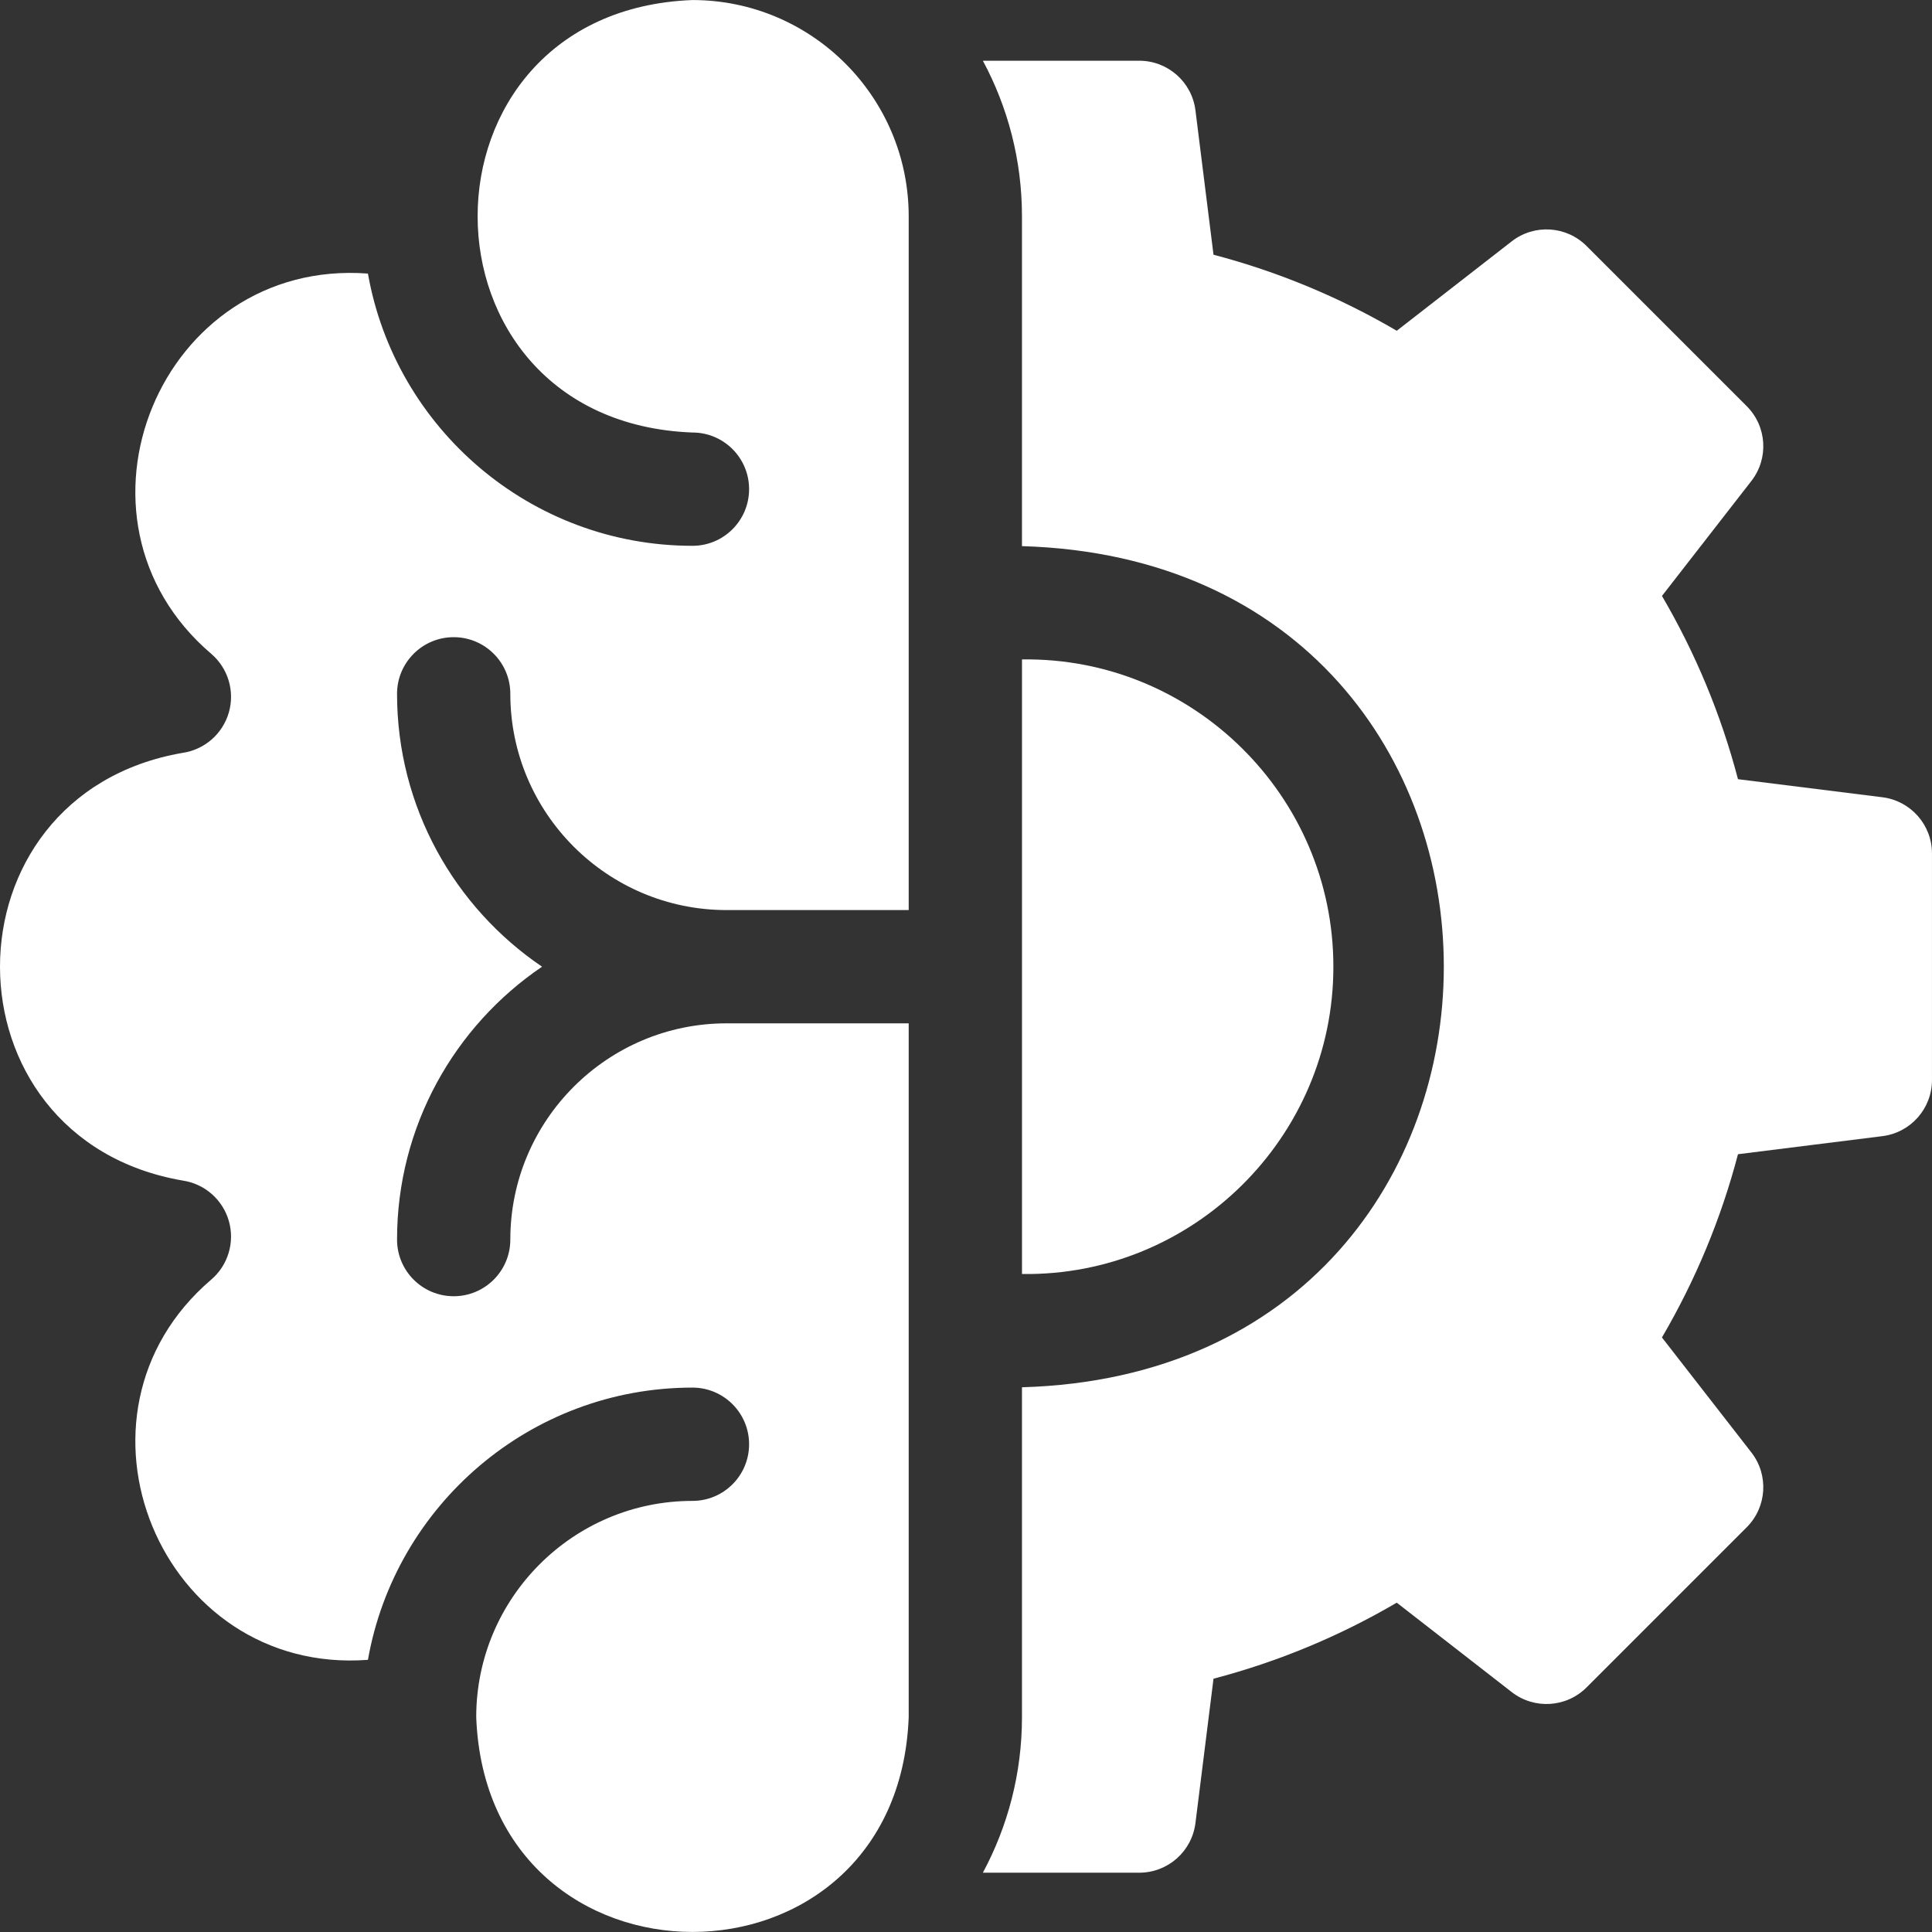 <?xml version="1.0" encoding="UTF-8"?> <svg xmlns="http://www.w3.org/2000/svg" width="100" height="100" viewBox="0 0 100 100" fill="none"><rect x="0" y="0" width="100" height="100" fill="#333333" stroke="none"/><g clip-path="url(#clip0_150_2773)"><path d="M97.432 41.266L89.958 40.331C89.084 37 87.766 33.824 86.023 30.846L90.651 24.895C91.559 23.728 91.455 22.068 90.41 21.023L82.12 12.733C81.074 11.687 79.414 11.584 78.247 12.492L72.296 17.12C69.317 15.377 66.141 14.059 62.811 13.184L61.876 5.71C61.692 4.243 60.445 3.143 58.967 3.143H50.873C52.164 5.543 52.897 8.285 52.897 11.195V28.268C82.018 29.113 82.002 70.968 52.897 71.805V88.878C52.897 91.789 52.164 94.531 50.873 96.931H58.967C60.445 96.931 61.692 95.83 61.876 94.363L62.811 86.889C66.142 86.015 69.319 84.697 72.296 82.954L78.247 87.582C79.414 88.489 81.074 88.386 82.12 87.341L90.41 79.051C91.455 78.005 91.558 76.345 90.651 75.178L86.022 69.227C87.766 66.248 89.084 63.072 89.958 59.742L97.432 58.807C98.899 58.624 99.999 57.377 99.999 55.898V44.176C100 42.697 98.899 41.45 97.432 41.266Z" fill="white"></path><path d="M35.842 0.002C21.009 0.568 21.021 21.827 35.842 22.387C37.461 22.387 38.773 23.7 38.773 25.319C38.773 26.938 37.461 28.251 35.842 28.251C27.448 28.251 20.452 22.156 19.044 14.16C8.297 13.356 2.74 26.845 10.929 33.837C11.804 34.583 12.162 35.771 11.845 36.876C11.528 37.98 10.595 38.798 9.459 38.967C-3.157 41.14 -3.149 58.938 9.459 61.106C10.595 61.275 11.528 62.093 11.845 63.197C12.161 64.302 11.804 65.49 10.929 66.236C2.738 73.233 8.302 86.718 19.044 85.913C20.452 77.917 27.448 71.822 35.842 71.822C37.461 71.822 38.773 73.135 38.773 74.754C38.773 76.373 37.461 77.686 35.842 77.686C29.67 77.686 24.649 82.707 24.649 88.878C25.21 103.703 46.473 103.705 47.034 88.878V52.968H37.607C31.435 52.968 26.414 57.989 26.414 64.161C26.414 65.78 25.102 67.093 23.483 67.093C21.864 67.093 20.551 65.78 20.551 64.161C20.551 58.292 23.53 53.107 28.056 50.036C23.53 46.967 20.551 41.781 20.551 35.912C20.551 34.293 21.864 32.98 23.483 32.98C25.102 32.98 26.414 34.293 26.414 35.912C26.414 42.084 31.435 47.105 37.607 47.105H47.034V11.195C47.034 5.023 42.013 0.002 35.842 0.002Z" fill="white"></path><path d="M69.015 50.037C69.022 41.195 61.74 34 52.898 34.132V65.942C61.74 66.073 69.022 58.878 69.015 50.037Z" fill="white"></path></g><defs><clipPath id="clip0_150_2773"><rect width="100" height="100" fill="white"></rect></clipPath></defs></svg> 